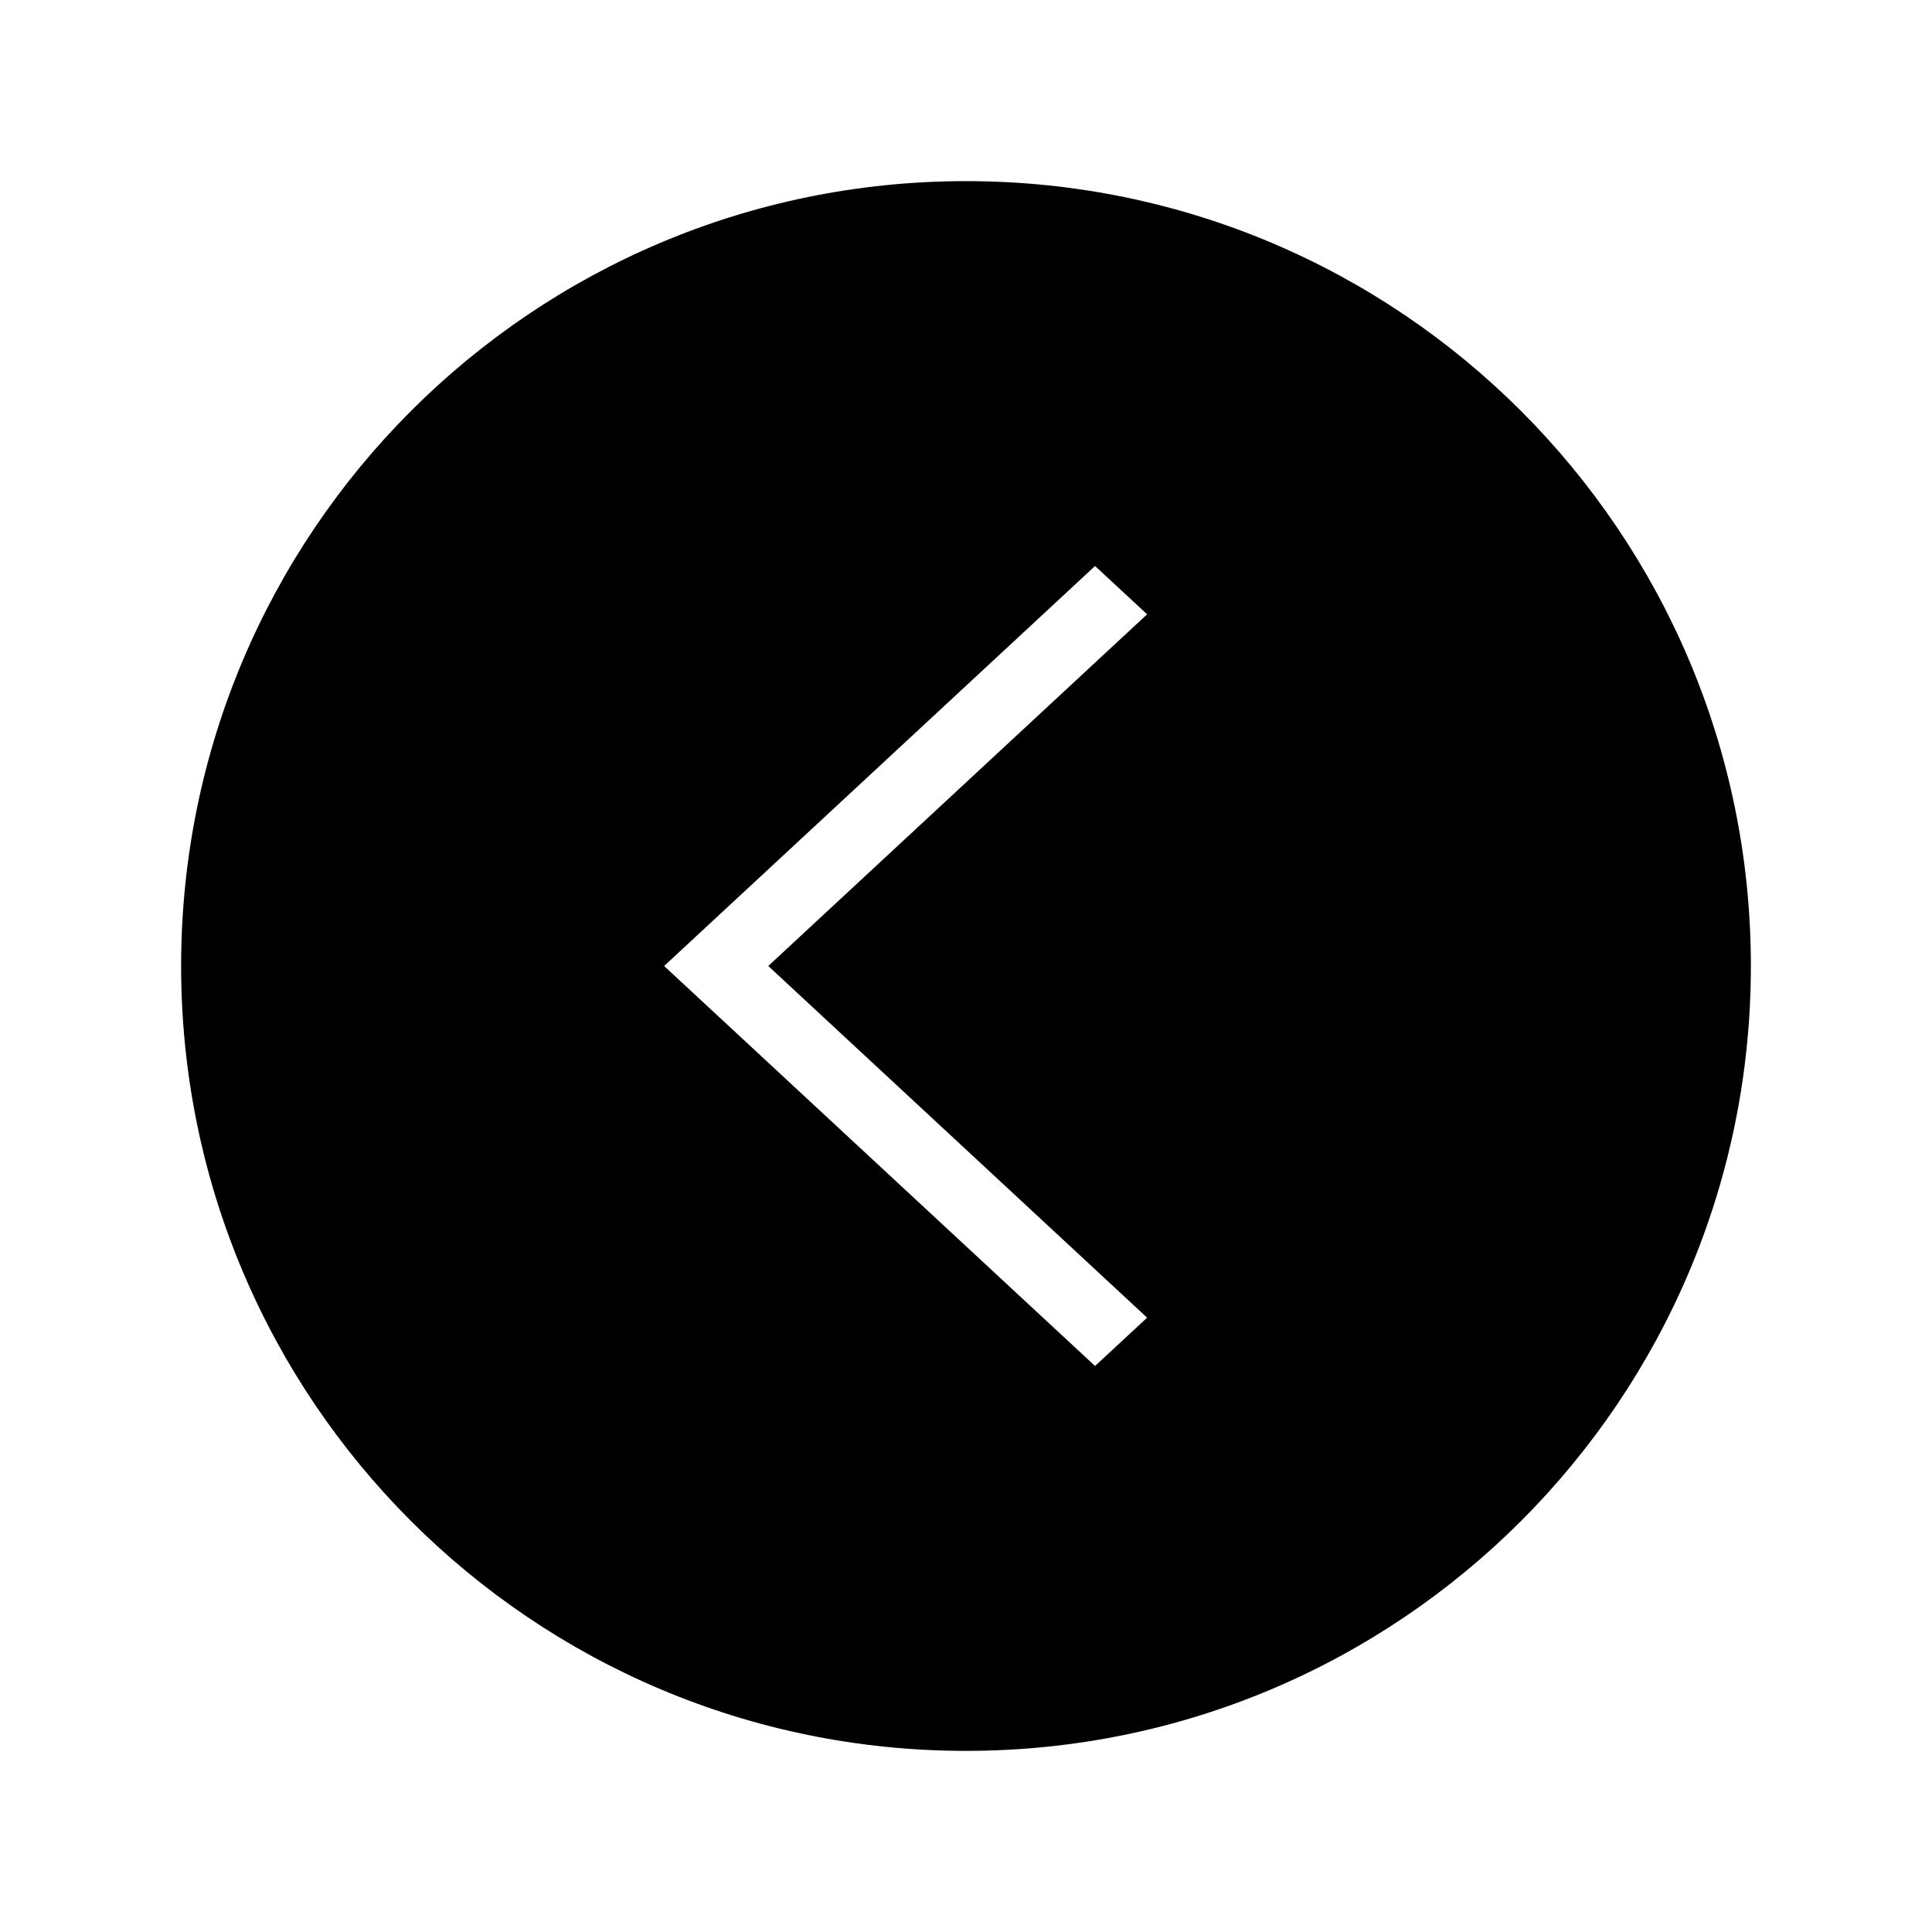 <svg xmlns="http://www.w3.org/2000/svg" viewBox="0 0 512 512"><path d="M256 48C141.1 48 48 141.1 48 256s93.1 208 208 208 208-93.1 208-208S370.9 48 256 48zm48 301.2L290.2 362 176 256l114.2-106 13.8 12.8L203.6 256 304 349.2z"/></svg>